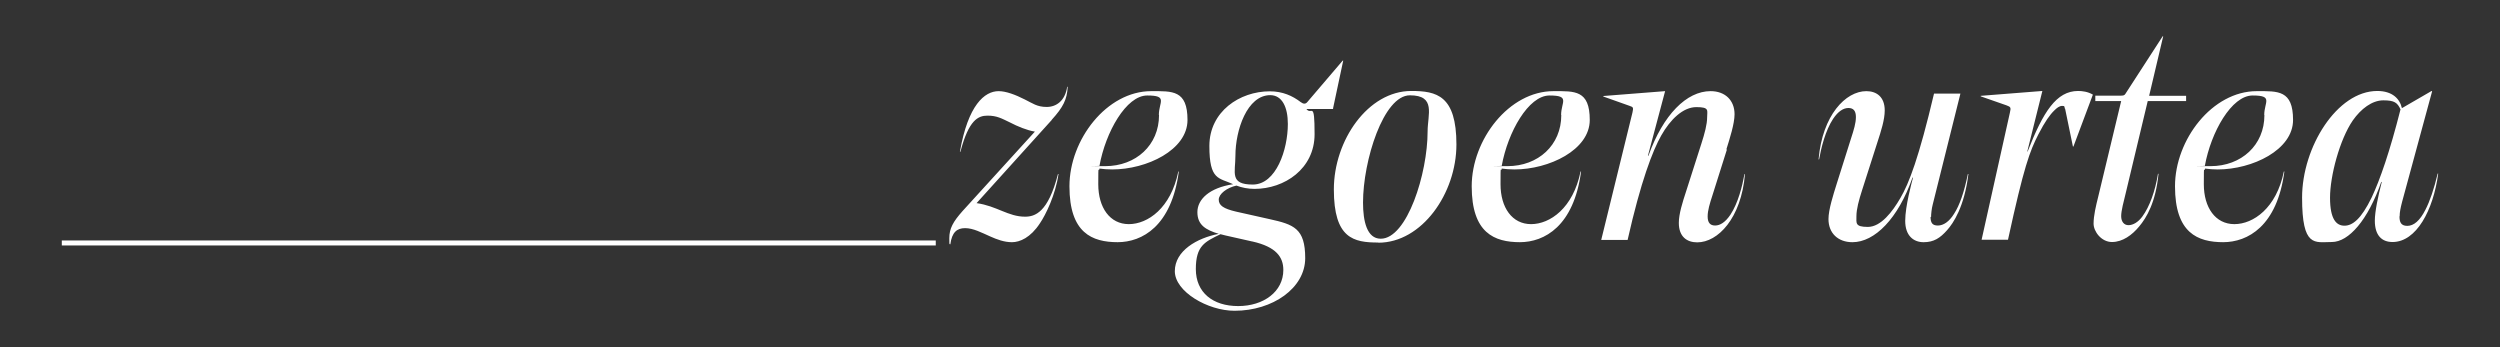 <svg xmlns="http://www.w3.org/2000/svg" id="Capa_1" viewBox="0 0 1440 200"><rect x="0" y="0" width="1440" height="200" fill="#333333" stroke="none"/><defs><style>      .st0 {        fill: #fff;      }    </style></defs><path class="st0" d="M1382.7,63c-6.2,24.4-11.8,40.5-16.6,50.7-6.1,12.6-11.1,16.3-15.7,16.3s-8.3-3.6-8.3-16.1,5.5-33.4,13.1-44.5c4.7-6.7,11.1-11.6,17.6-11.6s8.1,1.4,9.9,5.2M1382.2,124.6c0-2.4.5-4.8,1.4-8.3l17.3-63.7-.3-.2-17.1,9.9c-1.2-5.4-5.5-9.9-14.2-9.9-23.2,0-43.3,32.4-43.3,61.4s7.3,25.6,17.1,25.6,20.8-12.6,28.5-34.6h.3c-2.1,8.1-4,17.1-4,22.3,0,8.5,4,12.3,10.2,12.3,13.7,0,23.5-18.3,26.3-39.4h-.3c-2.1,8.8-4.5,15.9-7.1,20.9-3.1,6.1-6.6,9.2-10.4,9.2s-4.5-2.4-4.5-5.5M1304.3,66.3c0,17.3-13.3,29.4-31,29.4s-2.2,0-3.3-.2c3.5-19.4,15.4-40.5,27.5-40.5s6.7,3.8,6.7,11.2M1280.5,139.5c14.2,0,31.1-9.2,35.3-40.7h-.3c-4.3,21.1-17.6,30.3-28.5,30.3s-17.6-9.5-17.6-23,.2-5.9.7-9c2.2.3,4.8.5,7.3.5,19.9,0,43.4-11.2,43.4-28.5s-8.7-16.6-20.9-16.6c-25.6,0-47.1,27.9-47.1,54.8s13,32.2,27.9,32.2M1259.2,55.2h-21.3l8.1-34.3h-.3l-21.5,33.2c-.5.9-1.4,1-2.8,1h-14.5v3.1h14.9l-13.3,55.4c-1.2,4.8-2.6,10.6-2.6,15.2s4.5,10.6,10.6,10.6,11.6-4,15.7-9c4.2-5,9.5-13.8,11.1-30.3h-.3c-1.6,9.9-4.8,18.9-9,24.6-2.4,3.3-5.4,5-8,5s-4.2-2.1-4.2-5.2,1.4-8.3,2.8-14l12.5-52.3h22.1v-3.1h0ZM1189.5,62.6l4.5,21.8h.3l11.2-29.9c-2.9-1.7-6.1-2.1-8.5-2.1-12.5,0-20.1,11.9-29.1,34.9h-.2l8.7-34.9-35.5,2.8v.3l14.9,5.2c2.4.9,2.6,1.2,1.9,4.2l-16.3,73.2h15.2c9.2-42.2,12.5-50.9,17.5-60.7,3.8-7.4,6.7-11.4,9.2-13.8,1.4-1.4,2.9-2.6,4.5-2.6s1.2.3,1.6,1.7M1112.3,125c0-1.7.3-4.8,1-7.4l15.9-63.7h-15.2c-8.7,36.9-14.4,51.7-19.4,60.2-4.5,7.8-11.2,16.6-18.7,16.6s-6.6-2.2-6.6-6.2,1.4-9.2,3.3-15.1l8.8-27.5c2.1-6.4,4.2-13,4.2-18.3,0-7.8-4.7-11.1-10.6-11.1-11.9,0-25.3,13.8-27.5,39.3h.3c1.2-6.7,3.6-16.6,8.1-23.4,2.9-4.3,5.9-6.2,8.8-6.2s4.3,1.7,4.3,5.2-1.2,7.4-2.8,12.3l-8.3,26.3c-1.9,6.1-4.7,14.7-4.7,20.2,0,8,5.4,13.3,13.8,13.3,12.8,0,26.3-13.5,34.6-37.2h.3c-.7,2.6-4.5,16.4-4.5,24.9s4.7,12.3,10.6,12.3,9.5-2.4,13.5-6.9c3.6-4,10-13.5,12.3-32.4h-.3c-2.1,10.2-4.7,18-8,23-2.8,4.5-6.1,6.7-9.3,6.7s-4.2-1.6-4.2-5M994.4,86c1.9-6.1,4.7-14.7,4.7-20.2,0-8-5.4-13.3-13.8-13.3-13.8,0-27.3,13.5-35.8,37.2h-.3l9.9-37.2-35.6,2.8v.3l15.2,5.4c2.1.7,2.2,1,1.6,3.8l-18,73.4h15.2c7.6-33.7,14.4-51.4,19.4-60.2,5.2-9.2,12.5-16.3,20.2-16.3s6.2,1.9,6.2,5.9-1.4,9.2-3.3,15.1l-8.8,27.5c-2.1,6.4-4.2,13-4.2,18.2,0,8,4.7,11.2,10.6,11.2,11.9,0,25.3-13.8,27.5-39.3h-.3c-1.2,6.7-3.6,16.6-8.1,23.4-2.9,4.3-5.9,6.2-8.8,6.2s-4.3-1.7-4.3-5.2,1.2-7.4,2.8-12.3l8.3-26.3h-.3ZM899.3,66.3c0,17.3-13.3,29.4-31,29.4s-2.2,0-3.3-.2c3.5-19.4,15.4-40.5,27.5-40.5s6.7,3.8,6.7,11.2M875.4,139.5c14.2,0,31.1-9.2,35.3-40.7h-.3c-4.3,21.1-17.6,30.3-28.5,30.3s-17.6-9.5-17.6-23,.2-5.9.7-9c2.2.3,4.8.5,7.3.5,19.9,0,43.4-11.2,43.4-28.5s-8.7-16.6-20.9-16.6c-25.6,0-47.1,27.9-47.1,54.8s13,32.2,27.9,32.2M795.3,137.5c-8,0-10.2-10.2-10.2-20.8,0-24.2,11.8-61.8,27-61.8s10.2,11.1,10.2,20.8c0,24.2-11.8,61.8-27,61.8M793.9,139.8c25.1,0,45-28.4,45-56.6s-11.4-30.8-26-30.8c-24.9,0-44.6,28.4-44.6,56.7s11.4,30.6,25.6,30.6M731.6,54.8c6.9,0,10.2,6.9,10.2,16.6,0,14.7-6.7,34.9-20.2,34.9s-10-6.9-10-16.6c0-14.7,6.7-34.9,20.1-34.9M721.4,139.1c13.7,3.1,17.8,9,17.8,16.4,0,12.5-11.4,20.8-26,20.8s-24.4-7.8-24.4-21.3,5.2-15.7,14.2-20.1c.5.2.9.3,18.3,4.2M767.8,62.6l5.9-27.7h-.3l-20.4,23.9c-1,1.2-2.2,1.2-3.8,0-4.7-3.6-10.4-6.2-17.8-6.2-17.3,0-34.8,11.6-34.8,31.5s5.5,18.2,13.7,22c-13.7,2.1-20.6,8.7-20.6,16.1s4.8,10.2,12.3,12.5c-12.5,2.4-25.3,9.7-25.3,21.5s19,22.8,34.4,22.8c22,0,40.7-13.1,40.7-30.3s-6.6-19.4-20.6-22.5l-19.2-4.3c-7.3-1.7-10-3.6-10-6.9s4.7-6.9,10.2-8.1c3.1,1.2,6.7,1.9,10.4,1.9,17.3,0,34.6-11.6,34.6-31.5s-1.7-10.6-4.7-14.5h15.4v-.2ZM667.6,66.3c0,17.3-13.3,29.4-31,29.4s-2.2,0-3.3-.2c3.5-19.4,15.4-40.5,27.5-40.5s6.7,3.8,6.7,11.2M643.7,139.5c14.2,0,31.1-9.2,35.3-40.7h-.3c-4.3,21.1-17.6,30.3-28.5,30.3s-17.6-9.5-17.6-23,.2-5.9.7-9c2.2.3,4.8.5,7.3.5,19.9,0,43.4-11.2,43.4-28.5s-8.7-16.6-20.9-16.6c-25.6,0-47.1,27.9-47.1,54.8s13,32.2,27.9,32.2M605.8,69c6.6-7.3,8.8-11.6,9.2-19h-.3c-1.2,8-6.2,11.6-11.8,11.6s-8.1-2.1-12.6-4.3c-5.5-2.8-10.9-4.8-15.1-4.8-8.1,0-17.6,8-22.3,34.9h.3c4.8-18.3,10.2-20.8,15.6-20.8s8.1,1.6,13.1,4c4,2.1,9.7,4.5,14.2,5.2l-41.7,45.8c-5.4,6.1-7.6,10-7.6,15.6s.2,2.4.3,3.5h.3c.9-6.9,3.8-9.3,8.5-9.3s9.5,2.6,14.5,4.8c3.8,1.7,8,3.3,12.5,3.3s10.7-2.6,16.1-10.9c3.3-4.8,9-16.4,10.7-28.4h-.3c-5.7,22.3-13.3,24.6-19,24.6-9.7,0-16.3-6.2-27.9-7.8l43.3-47.9h0ZM539,138.5h-84.8v2.9h84.8v-2.9ZM454.3,138.5h-84.8v2.9h84.8v-2.9h0ZM369.5,138.5h-84.8v2.9h84.8v-2.9ZM284.7,138.5h-84.8v2.9h84.8v-2.9ZM199.9,138.5h-84.8v2.9h84.8v-2.9ZM120.4,138.5H35.6v2.9h84.8s0-2.9,0-2.9Z"></path></svg>